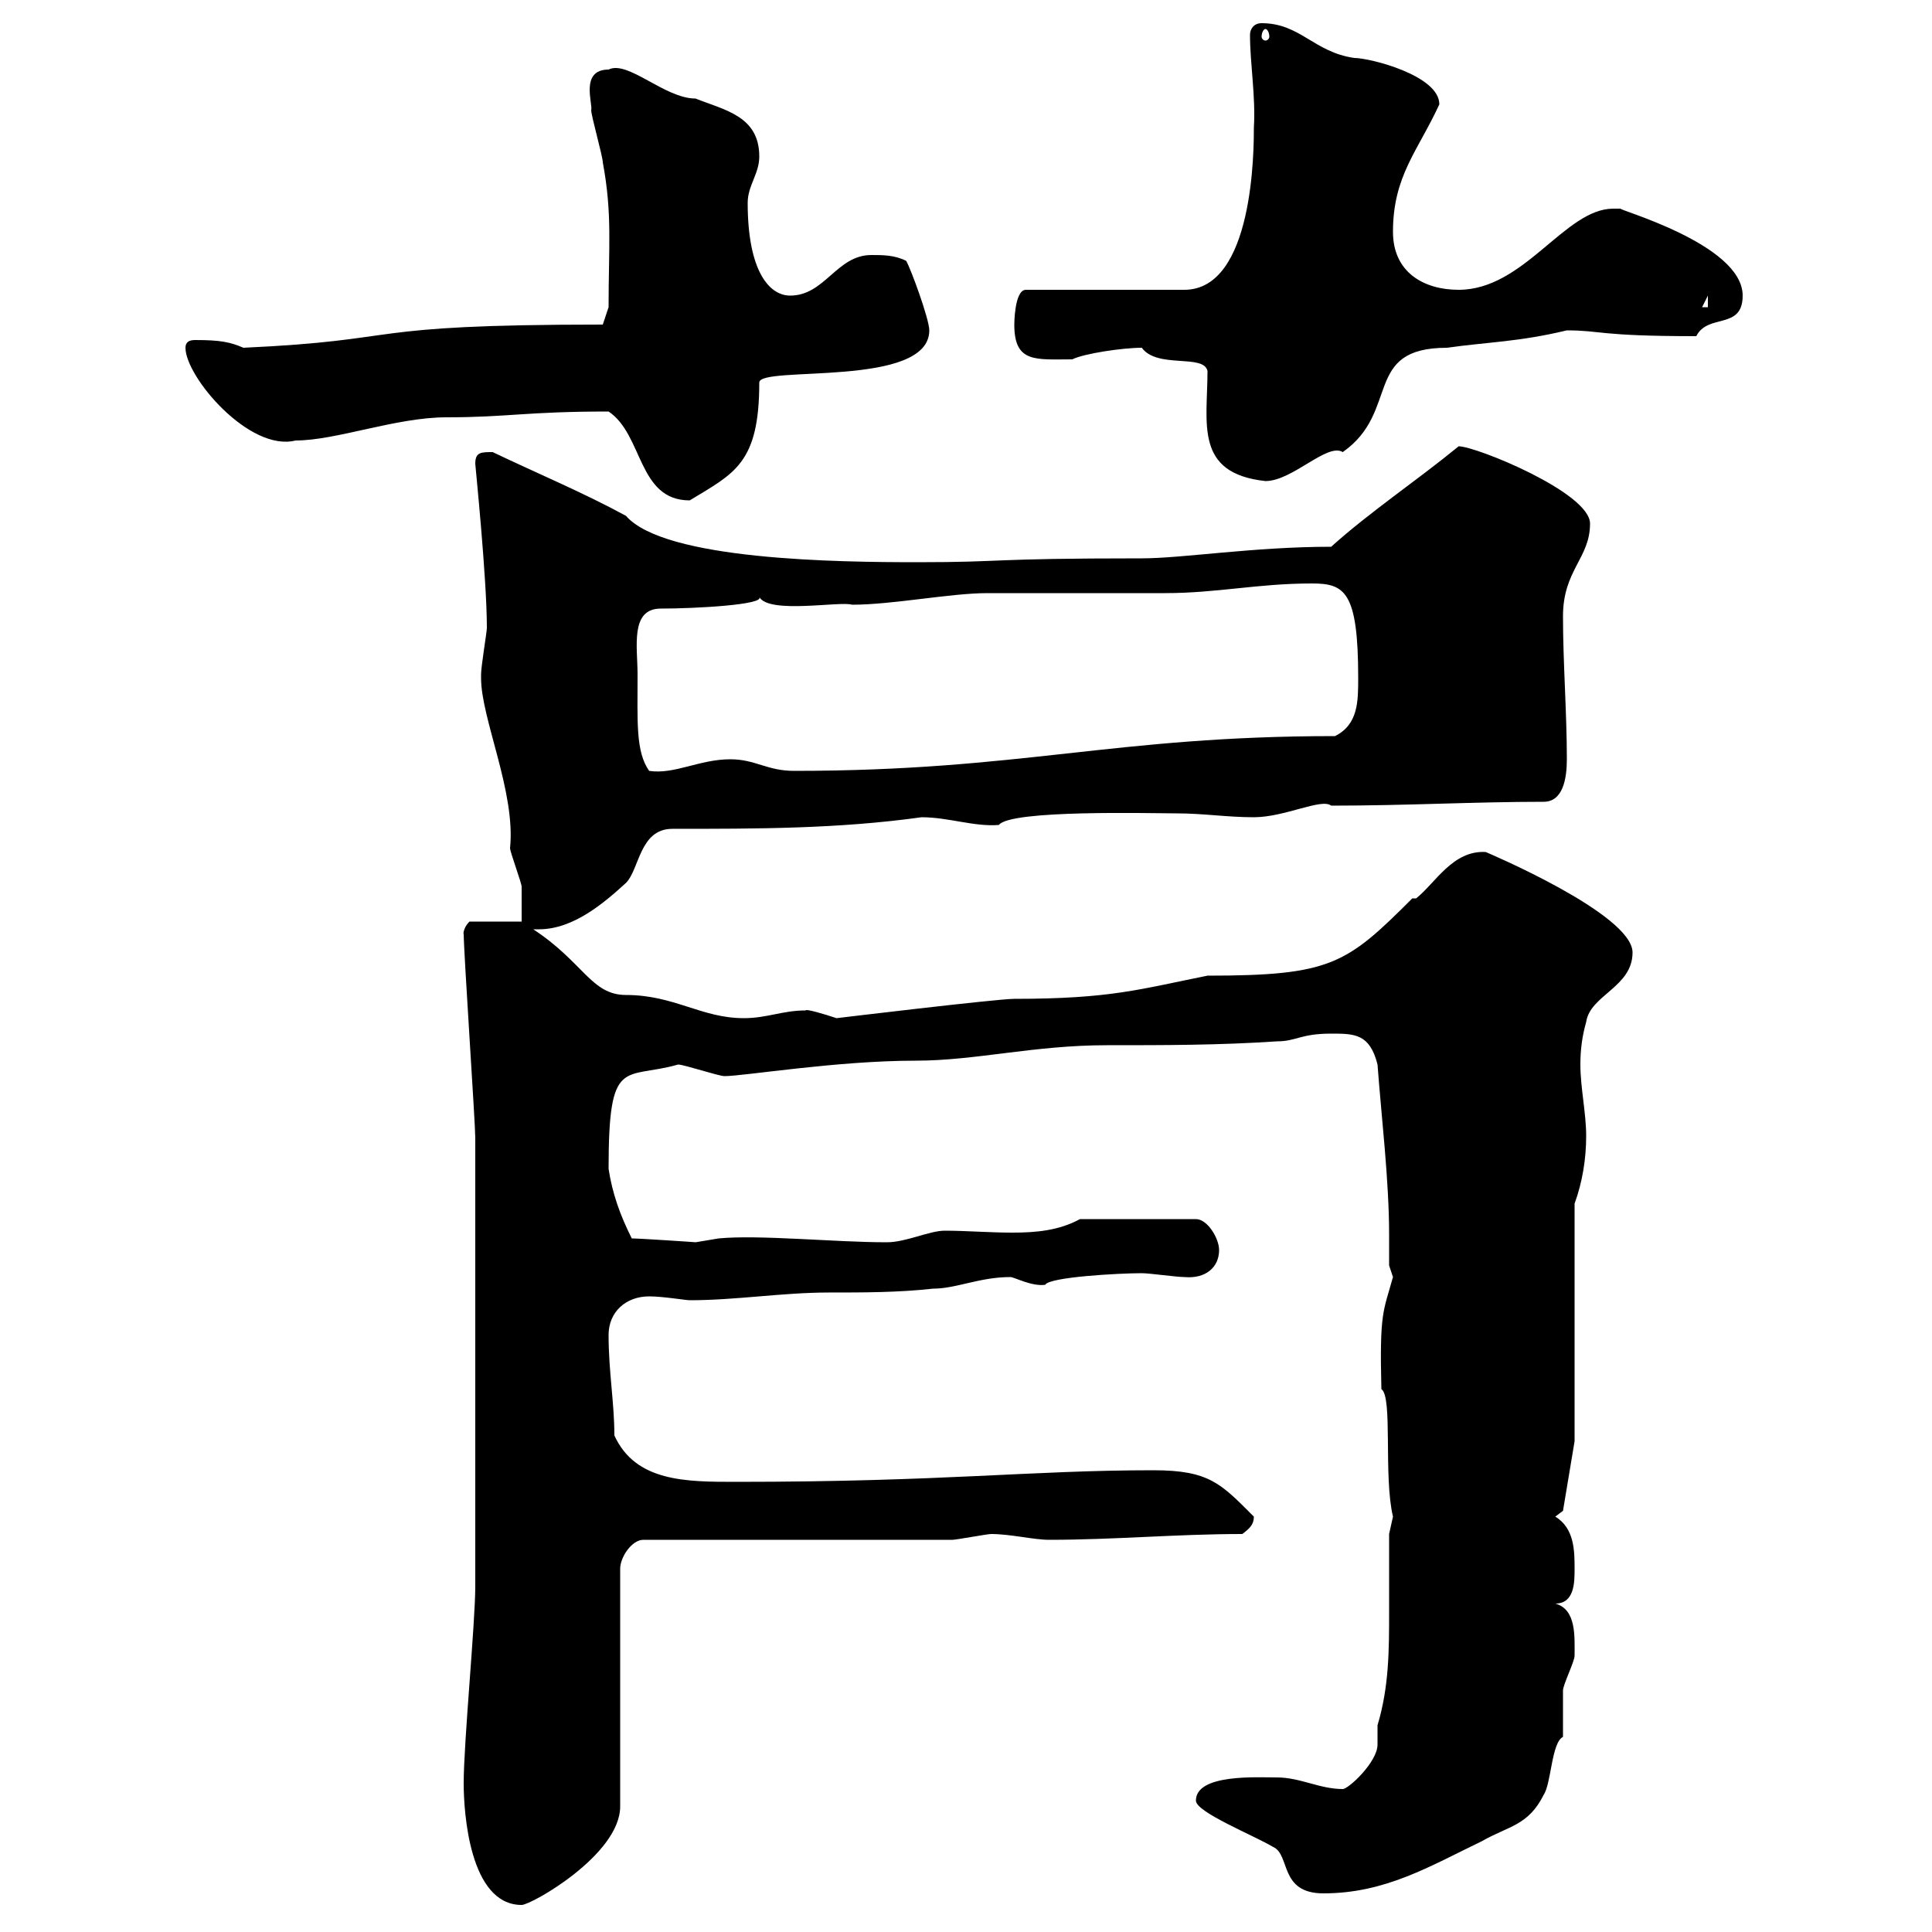 <svg xmlns="http://www.w3.org/2000/svg" xmlns:xlink="http://www.w3.org/1999/xlink" width="300" height="300"><path d="M72 276.90C72 281.40 72.90 295.80 81 295.80C82.50 295.80 96.30 288 96.30 280.50L96.30 243.60C96.30 241.80 98.10 239.10 99.90 239.10L147.90 239.10C148.50 239.10 153.30 238.20 153.90 238.20C156.90 238.20 160.50 239.10 162.90 239.10C173.10 239.10 182.70 238.20 192.90 238.20C194.10 237.30 194.70 236.70 194.70 235.50C189.60 230.40 187.80 228.30 179.10 228.30C159.90 228.30 146.70 230.10 114.30 230.10C106.50 230.10 98.70 230.10 95.40 222.90C95.40 217.80 94.50 213 94.50 207.30C94.50 203.70 97.20 201.30 100.80 201.30C102.90 201.30 106.50 201.90 107.10 201.90C114.30 201.90 121.50 200.70 128.70 200.70C134.10 200.70 139.50 200.70 144.90 200.10C148.50 200.10 152.10 198.30 156.90 198.30C157.50 198.30 160.20 199.80 162.30 199.50C162.90 198.30 173.70 197.70 177.30 197.70C178.50 197.70 182.70 198.30 183.90 198.30C187.20 198.60 189.30 196.80 189.30 194.10C189.30 192.30 187.50 189.30 185.70 189.30L167.70 189.30C164.40 191.10 160.80 191.40 157.20 191.40C153.60 191.40 150 191.10 146.70 191.10C144.30 191.10 140.70 192.90 137.70 192.90C129.60 192.90 117.90 191.70 111.60 192.30C111.60 192.30 108 192.90 108 192.90C108.30 192.90 99.30 192.30 98.10 192.30C96.30 188.70 95.10 185.40 94.50 181.50C94.50 163.80 96.90 167.70 105.30 165.30C106.20 165.30 111.60 167.10 112.50 167.10C115.50 167.10 129.90 164.70 142.20 164.70C151.50 164.70 160.50 162.30 171.90 162.30C180.90 162.30 189.30 162.30 198.30 161.70C201.30 161.70 201.90 160.50 206.70 160.50C210.30 160.50 212.70 160.50 213.90 165.30C214.50 173.40 215.70 183.30 215.70 191.70C215.70 193.20 215.70 195 215.70 196.50C215.70 196.50 216.30 198.30 216.30 198.30C214.80 203.70 214.20 203.70 214.50 215.70C216.30 216.90 214.80 229.20 216.30 235.50C216.30 235.50 215.70 238.20 215.70 238.20C215.70 242.10 215.70 246.30 215.70 250.20C215.70 256.20 215.70 261.90 213.90 267.90C213.90 269.10 213.90 270.30 213.90 270.90C213.90 273.60 209.40 277.80 208.50 277.80C204.90 277.80 201.90 276 198.30 276C195.30 276 185.70 275.40 185.70 279.60C185.70 281.40 194.70 285 197.70 286.80C200.40 288 198.60 294 205.50 294C215.10 294 222 289.80 230.10 285.90C234.30 283.50 237.30 283.50 239.70 278.70C240.90 276.90 240.90 270.60 242.70 269.70C242.70 268.80 242.70 263.40 242.70 262.50C242.70 261.60 244.50 258 244.50 257.10C244.50 254.10 244.80 249.90 241.50 249C244.50 249 244.50 245.70 244.50 243.60C244.50 240.90 244.50 237.30 241.50 235.50L242.70 234.60L244.50 223.80L244.50 186.90C245.70 183.60 246.30 180 246.30 176.40C246.30 172.80 245.40 168.90 245.40 165.30C245.40 162.90 245.70 160.80 246.30 158.70C246.90 154.50 253.50 153.30 253.50 147.90C253.50 141.90 230.70 132.30 230.70 132.30C225.60 132 222.90 137.10 219.90 139.50L219.30 139.50C209.10 149.70 206.70 151.50 187.50 151.50C177 153.60 172.50 155.10 157.50 155.10C154.80 155.10 129.90 158.10 129.90 158.10C128.10 157.50 125.10 156.60 125.10 156.90C121.50 156.90 119.10 158.10 115.50 158.10C108.90 158.10 104.70 154.50 97.20 154.50C91.80 154.50 90.60 149.40 82.80 144.30C83.10 144.30 83.40 144.30 83.70 144.30C89.10 144.30 93.90 140.10 97.20 137.10C99.30 135 99.30 128.70 104.40 128.70C117.60 128.70 130.20 128.70 143.10 126.90C147.30 126.90 151.20 128.40 155.10 128.10C156.90 125.70 178.80 126.30 182.70 126.30C186.90 126.30 190.50 126.90 194.70 126.90C199.50 126.90 205.20 123.90 206.70 125.10C218.40 125.10 228.90 124.50 239.70 124.50C242.70 124.50 243.30 120.90 243.30 117.90C243.30 110.70 242.70 102.90 242.70 95.70C242.70 88.50 246.90 86.70 246.90 81.30C246.90 76.50 229.20 69.30 226.50 69.30C219.90 74.70 212.70 79.50 206.70 84.90C194.70 84.90 183.60 86.70 177.30 86.70C153 86.70 156.30 87.30 142.50 87.30C130.20 87.30 103.20 87 97.20 80.10C90.60 76.50 83.40 73.50 76.50 70.20C74.70 70.20 73.80 70.20 73.80 72C73.80 72.30 75.60 89.70 75.60 97.50C75.60 98.10 74.70 103.50 74.70 104.70C74.70 104.70 74.70 104.70 74.70 105.30C74.70 111.60 80.10 123 79.20 131.70C79.20 132.30 81 137.10 81 137.70C81 138.90 81 142.50 81 143.10L72.90 143.10C71.70 144.30 72 145.50 72 144.90C72 147.90 73.80 174.30 73.80 176.70C73.80 191.40 73.80 219.60 73.80 246.30C73.80 252 72 270.60 72 276.90ZM99 104.70C99 100.50 97.80 94.50 102.60 94.50C108 94.50 118.80 93.90 117.90 92.70C119.40 95.40 130.50 93.30 132.30 93.90C138.60 93.90 147.60 92.10 153.30 92.10C155.70 92.10 178.50 92.10 180.90 92.10C189 92.10 195.30 90.60 203.70 90.60C208.80 90.60 210.90 91.80 210.90 105.30C210.90 108.90 210.90 112.50 207.30 114.30C172.80 114.30 158.70 119.70 123.30 119.70C119.10 119.70 117.30 117.90 113.40 117.90C108.60 117.90 104.70 120.30 100.80 119.70C98.70 116.70 99 112.20 99 104.70ZM94.50 63.90C99.90 67.50 99 77.70 107.10 77.70C114 73.50 117.90 72 117.90 59.40C117.90 56.70 144.30 60.30 144.30 51.30C144.30 49.50 141.30 41.40 140.70 40.50C138.90 39.60 137.10 39.60 135.30 39.60C129.90 39.60 128.10 45.90 122.70 45.90C119.40 45.90 116.10 42 116.10 31.50C116.10 28.80 117.90 27 117.90 24.30C117.90 18 112.50 17.10 108 15.30C103.20 15.30 97.50 9.30 94.50 10.80C90 10.80 92.10 16.20 91.80 17.10C91.80 18 93.60 24.30 93.60 25.20C95.10 33.30 94.50 38.10 94.50 47.70L93.60 50.40C54.90 50.40 63.90 52.80 37.80 54C35.70 53.10 34.20 52.80 30.30 52.80C29.40 52.80 28.80 53.10 28.80 54C28.80 58.50 38.70 70.20 45.90 68.40C52.20 68.40 61.50 64.80 69.30 64.80C78.90 64.80 81.60 63.90 94.50 63.90ZM187.50 57.60C187.50 65.70 185.40 73.50 196.50 74.70C200.70 74.70 206.10 68.70 208.50 70.20C217.50 63.90 211.50 54 224.70 54C231 53.10 235.80 53.10 243.30 51.30C248.70 51.30 248.10 52.20 263.40 52.20C265.20 48.60 270.60 51.30 270.60 45.90C270.60 37.80 250.50 32.40 251.70 32.40C251.70 32.40 250.50 32.40 250.50 32.40C243 32.40 236.70 45 226.50 45C221.10 45 216.30 42.30 216.30 36C216.30 27.30 220.20 23.40 223.50 16.20C223.50 11.70 212.70 9 210.30 9C204 8.10 201.90 3.60 195.90 3.60C194.70 3.60 194.10 4.50 194.10 5.40C194.10 9.90 195 15 194.70 19.80C194.70 23.10 194.70 45 183.90 45L159.30 45C157.50 45 157.50 50.40 157.50 50.40C157.50 56.40 160.80 55.80 166.50 55.80C168.30 54.90 174.30 54 177.30 54C179.70 57.30 186.90 54.90 187.50 57.60ZM265.20 45.90L265.20 47.70L264.30 47.70ZM196.50 4.50C196.80 4.50 197.10 5.10 197.10 5.70C197.10 6 196.80 6.30 196.50 6.30C196.20 6.30 195.90 6 195.90 5.70C195.90 5.10 196.20 4.50 196.50 4.50Z"/></svg>